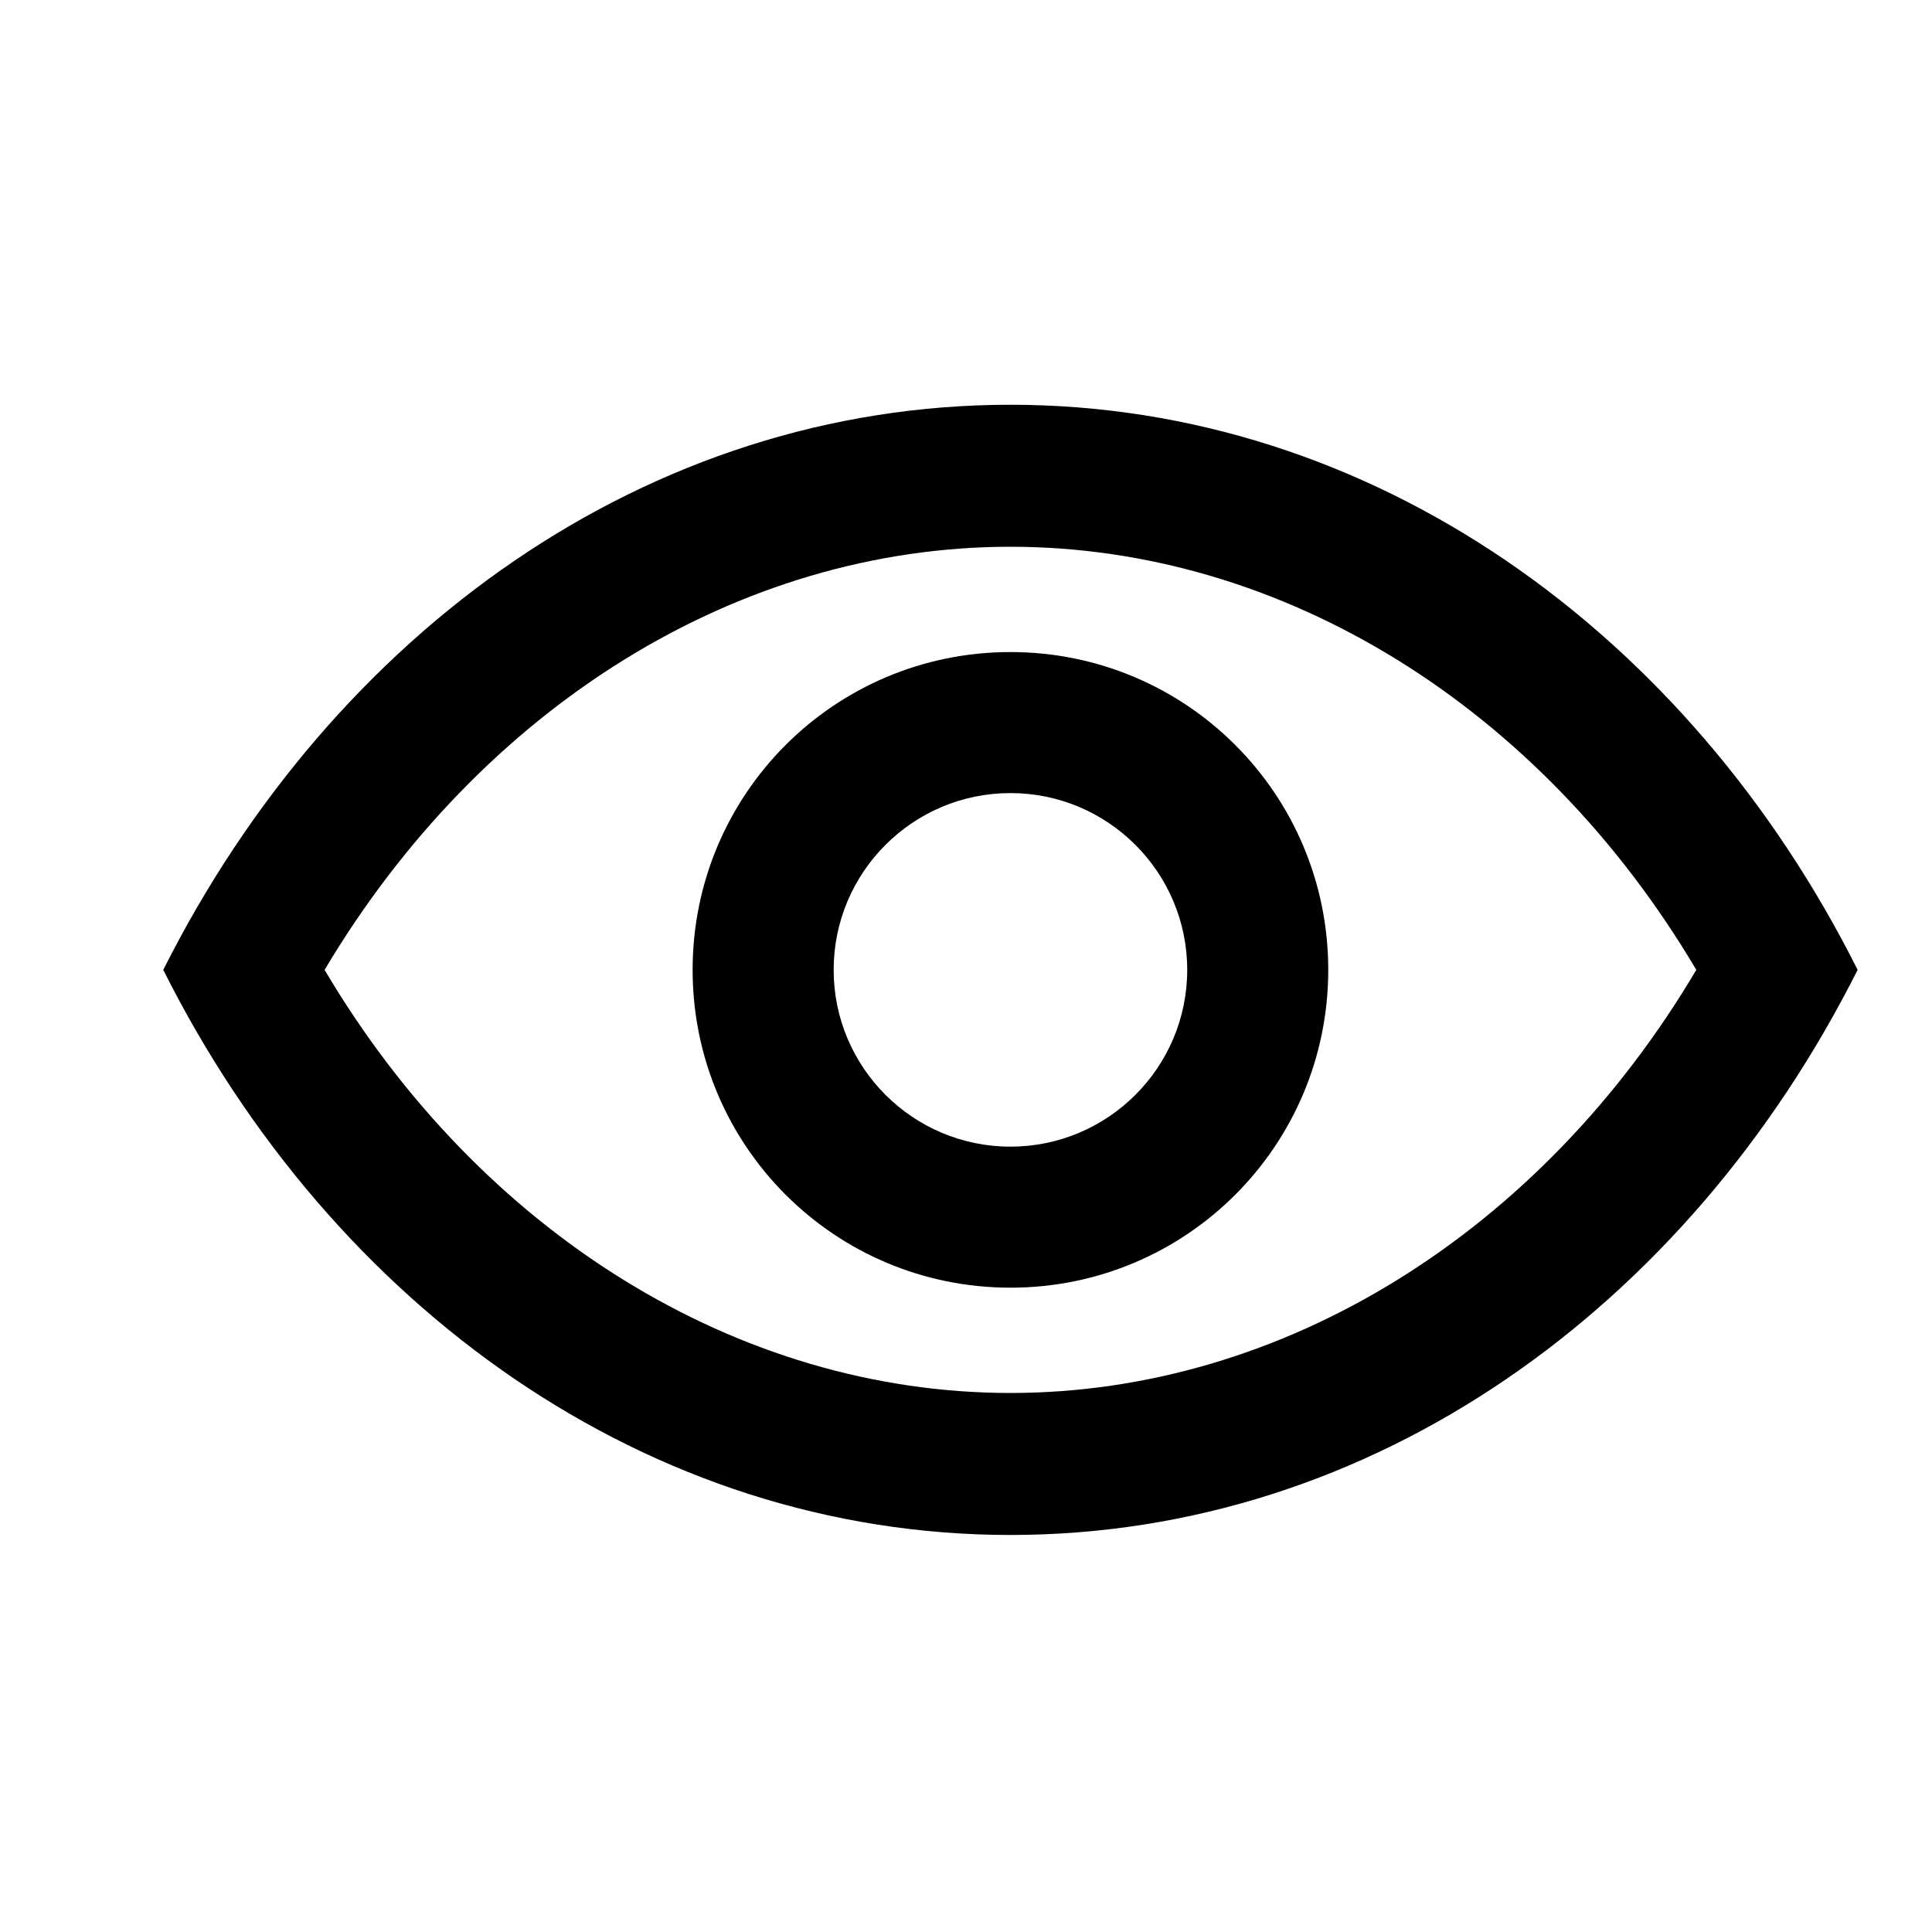 <?xml version="1.0" encoding="utf-8"?>
<!-- Generator: Adobe Illustrator 24.0.3, SVG Export Plug-In . SVG Version: 6.00 Build 0)  -->
<svg version="1.1" id="Capa_1" xmlns="http://www.w3.org/2000/svg" xmlns:xlink="http://www.w3.org/1999/xlink" x="0px" y="0px"
	 viewBox="0 0 20 20" style="enable-background:new 0 0 20 20;" xml:space="preserve">
<g>
	<path d="M10.46,14.42c-2.82,0-5.49-1.66-7.1-4.38c1.62-2.72,4.28-4.38,7.1-4.38c2.82,0,5.49,1.66,7.1,4.38
		C15.95,12.76,13.28,14.42,10.46,14.42z M10.46,4.19c-3.75,0-7.01,2.35-8.77,5.85c1.75,3.49,5.02,5.85,8.77,5.85
		s7.01-2.35,8.77-5.85C17.48,6.55,14.21,4.19,10.46,4.19z"/>
	<path d="M10.46,11.87c-1.01,0-1.83-0.82-1.83-1.83c0-1.01,0.82-1.83,1.83-1.83c1.01,0,1.83,0.82,1.83,1.83
		C12.29,11.05,11.47,11.87,10.46,11.87z M10.46,6.75c-1.82,0-3.29,1.47-3.29,3.29c0,1.82,1.47,3.29,3.29,3.29
		c1.82,0,3.29-1.47,3.29-3.29C13.75,8.22,12.28,6.75,10.46,6.75z"/>
</g>
</svg>

